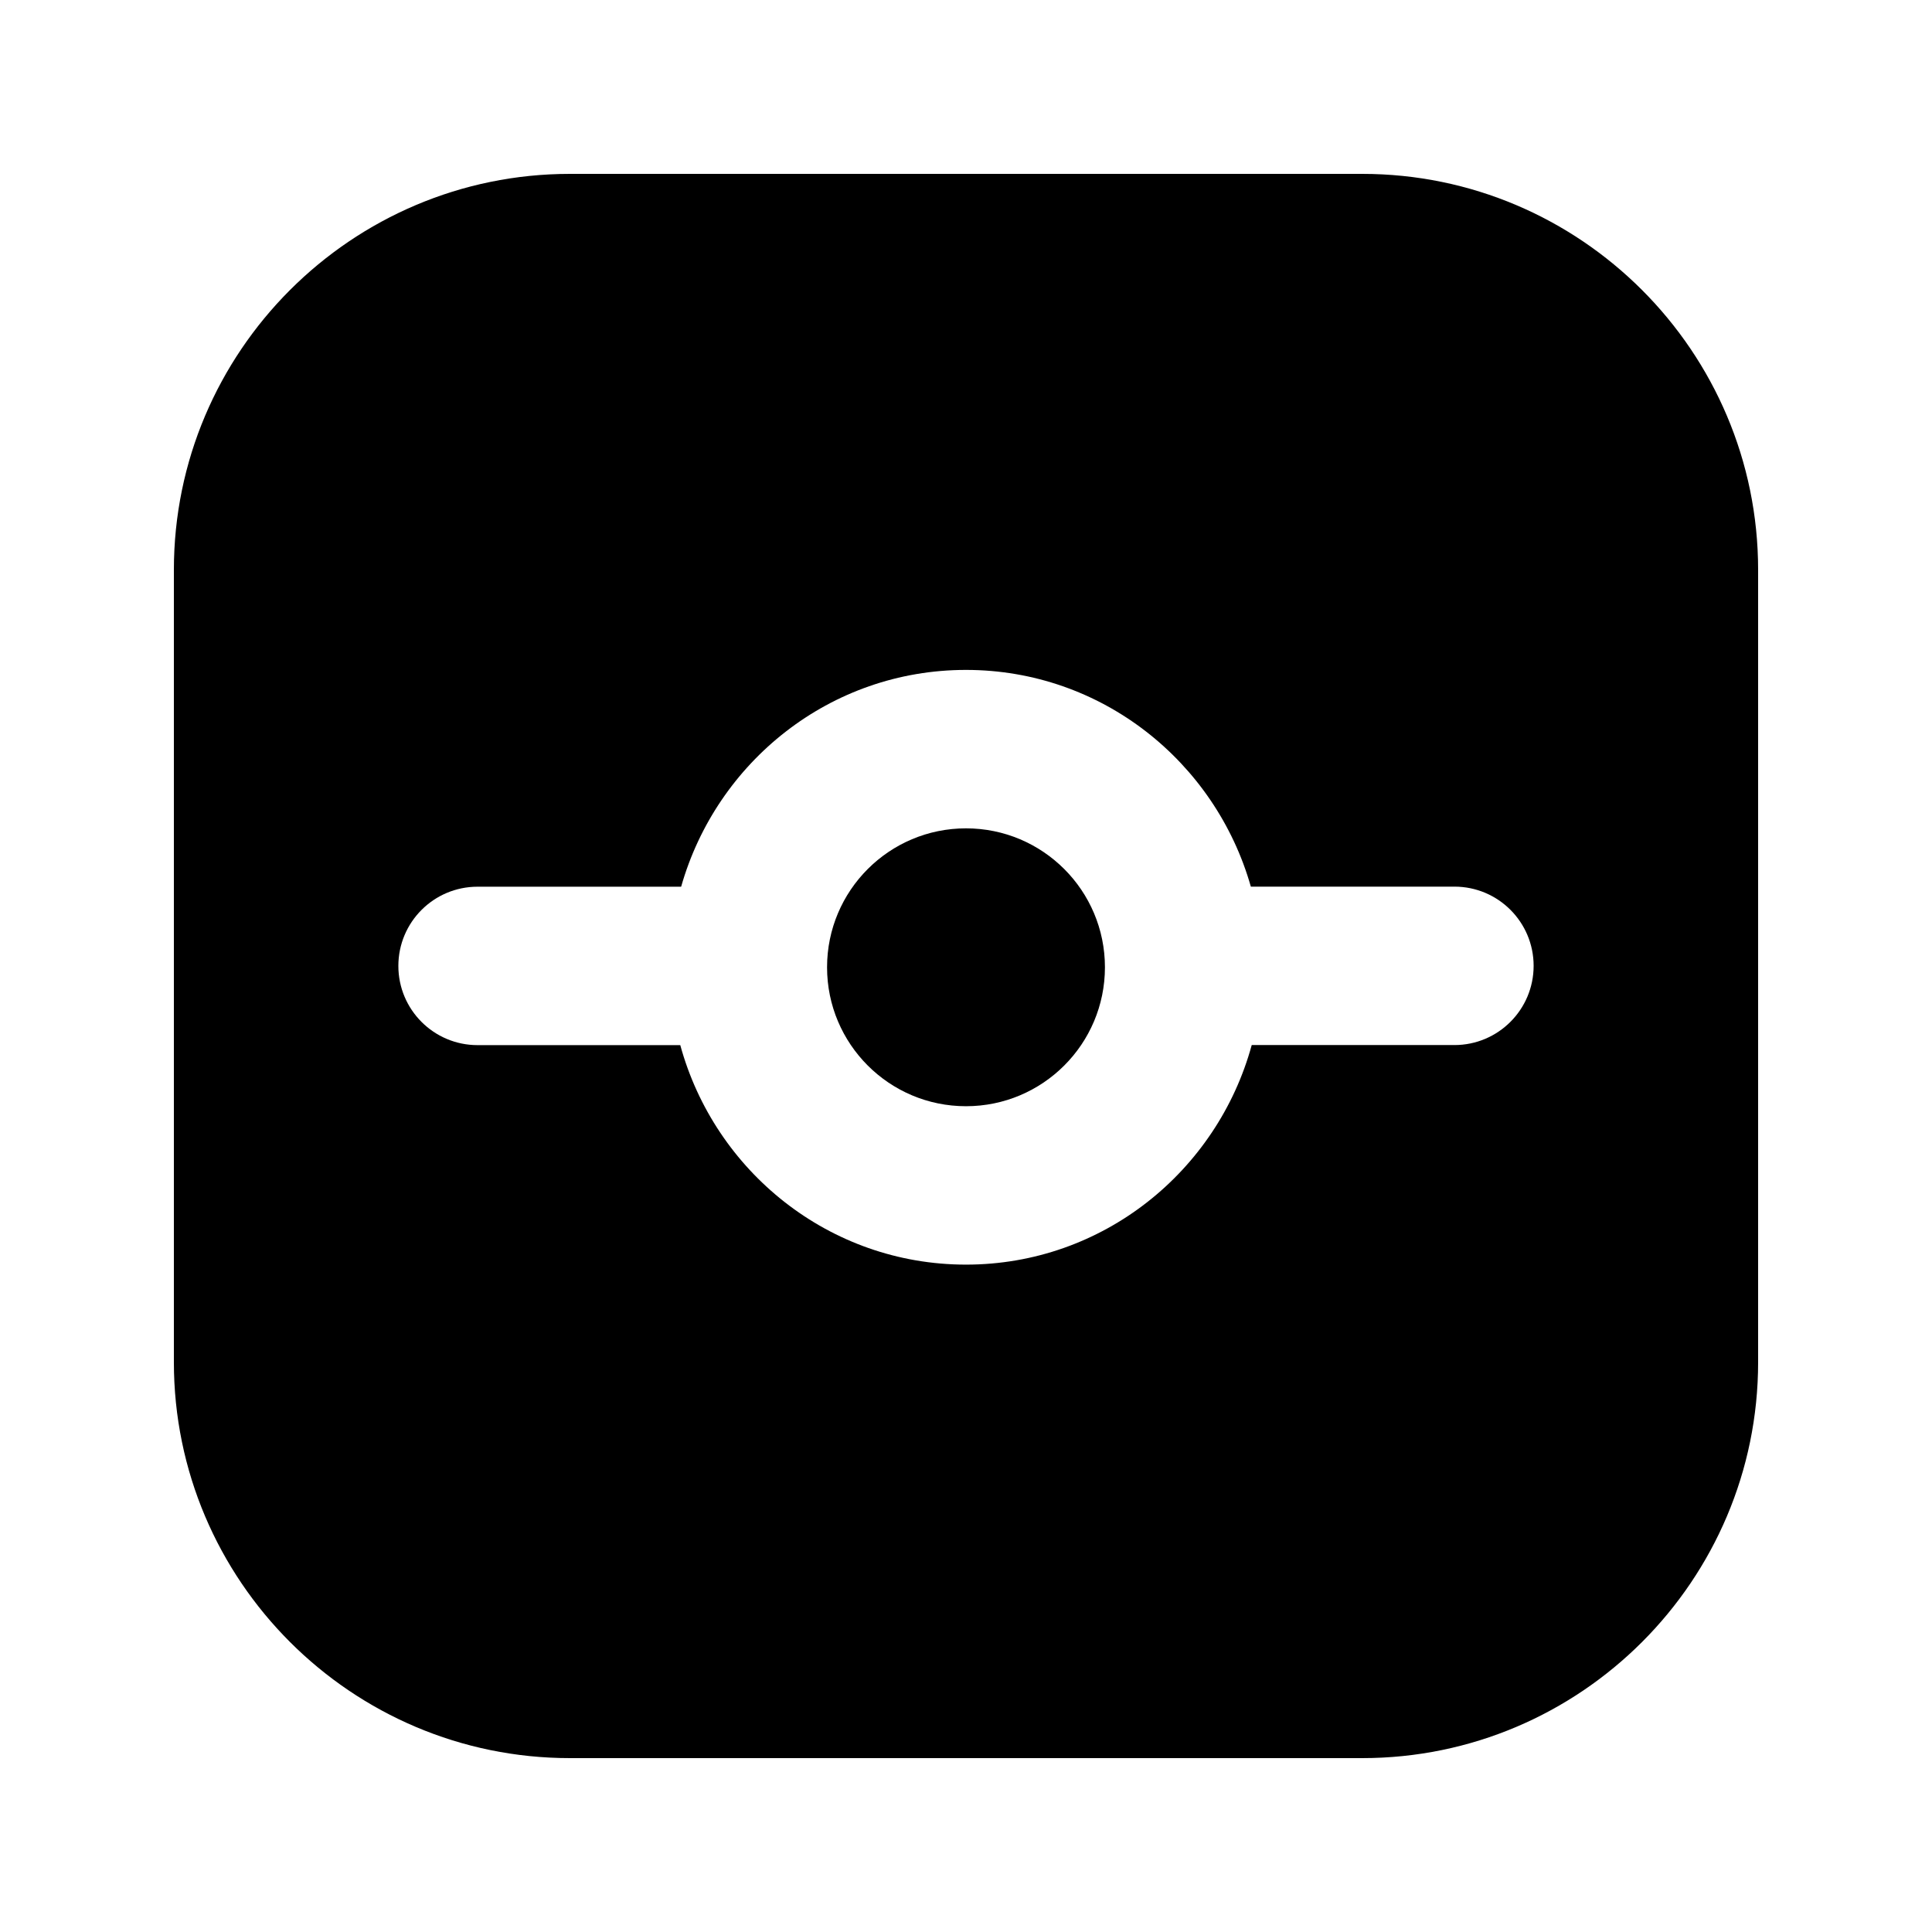 <?xml version="1.0" encoding="UTF-8"?>
<!-- Uploaded to: ICON Repo, www.svgrepo.com, Generator: ICON Repo Mixer Tools -->
<svg fill="#000000" width="800px" height="800px" version="1.1" viewBox="144 144 512 512" xmlns="http://www.w3.org/2000/svg">
 <g>
  <path d="m436.82 400.34c0 20.332-16.488 36.82-36.82 36.82-20.336 0-36.82-16.488-36.82-36.82 0-20.336 16.484-36.82 36.82-36.82 20.332 0 36.82 16.484 36.82 36.82"/>
  <path d="m505 190.08h-209.96c-57.875 0-104.96 47.086-104.96 104.94v209.98c0 57.855 47.086 104.92 104.96 104.92h209.96c57.855 0 104.92-47.062 104.92-104.92v-209.98c0-57.852-47.062-104.94-104.92-104.94zm24.438 230.87h-53.719c-9.133 33.418-39.445 58.188-75.719 58.188s-66.586-24.77-75.719-58.168h-53.719c-11.609 0-20.992-9.406-20.992-20.992 0-11.586 9.383-20.992 20.992-20.992h53.949c9.383-33.062 39.484-57.453 75.488-57.453 36 0 66.105 24.414 75.488 57.434h53.949c11.609 0 20.992 9.406 20.992 20.992-0.004 11.586-9.387 20.992-20.992 20.992z"/>
 </g>
</svg>